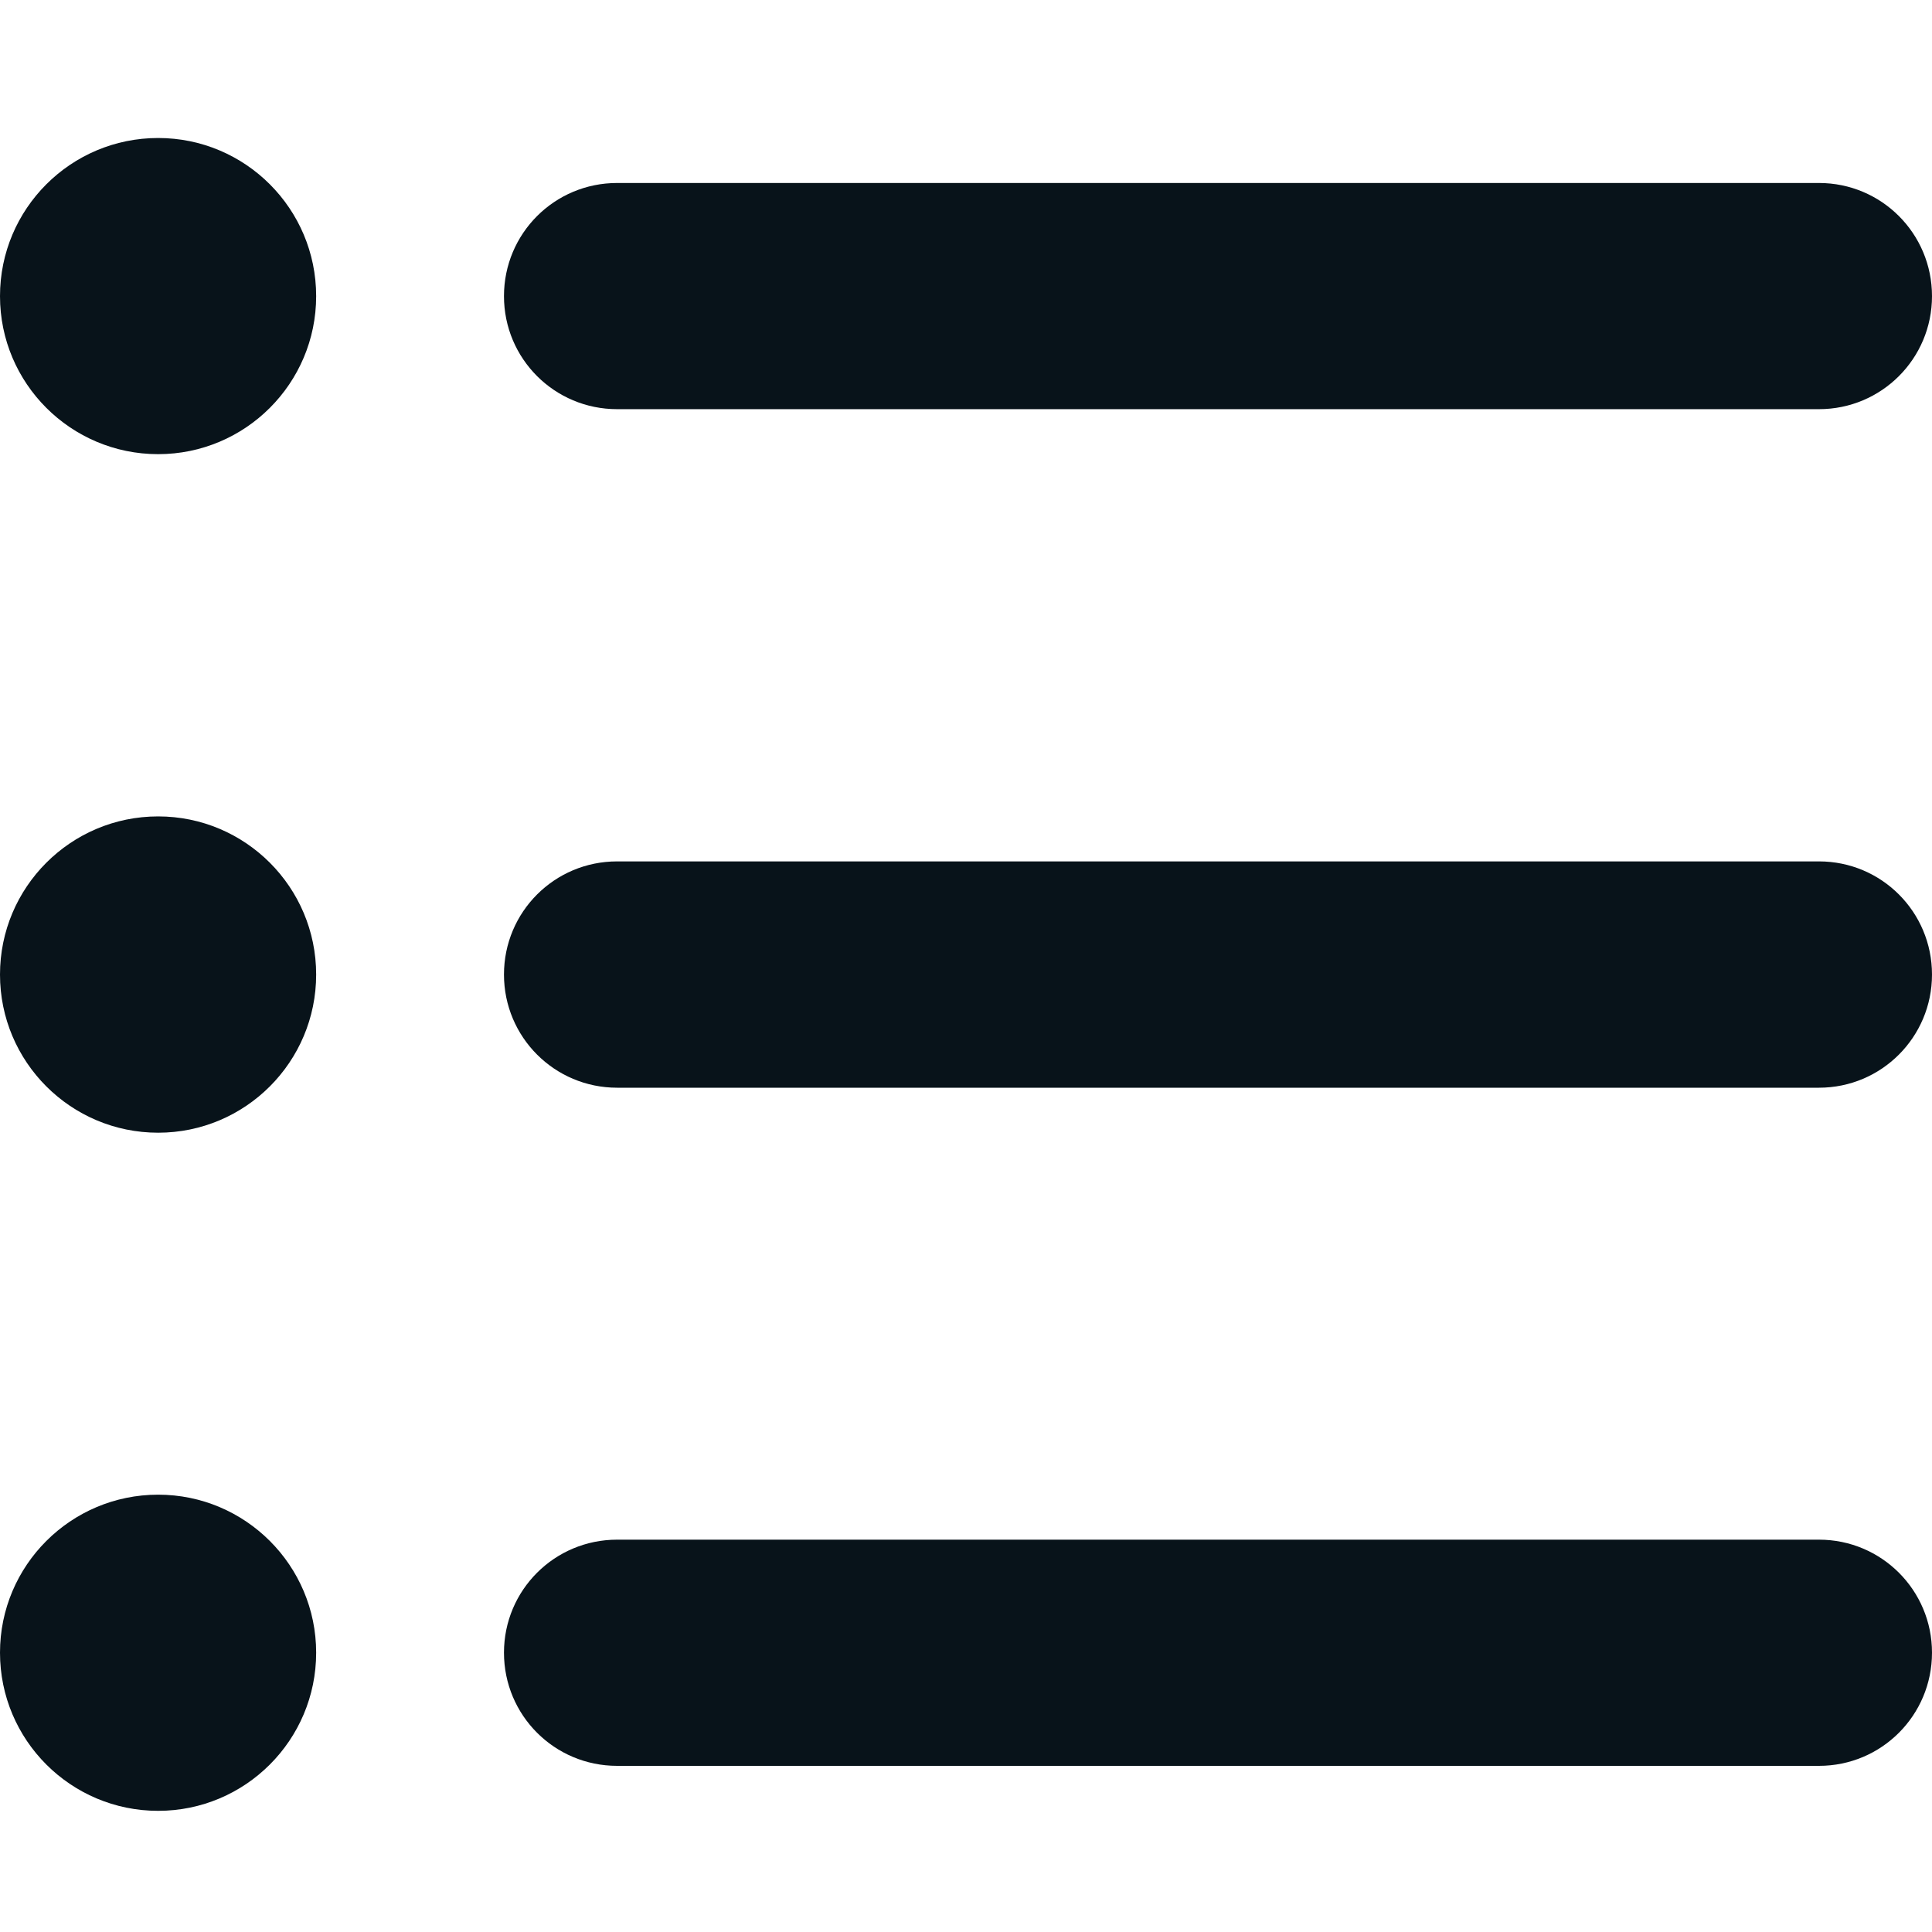 <svg width="14" height="14" viewBox="0 0 14 14" fill="none" xmlns="http://www.w3.org/2000/svg">
<path d="M13.182 2.965H4.472C4.018 2.965 3.652 2.599 3.652 2.146C3.652 1.692 4.018 1.326 4.472 1.326H13.181C13.634 1.326 14 1.692 14 2.146C14 2.599 13.634 2.965 13.181 2.965H13.182Z" fill="#08131A"/>
<path d="M13.182 7.882H4.472C4.018 7.882 3.652 7.515 3.652 7.062C3.652 6.608 4.018 6.242 4.472 6.242H13.181C13.634 6.242 14 6.608 14 7.062C14 7.515 13.634 7.882 13.181 7.882H13.182Z" fill="#08131A"/>
<path d="M13.182 12.796H4.472C4.018 12.796 3.652 12.43 3.652 11.976C3.652 11.523 4.018 11.157 4.472 11.157H13.181C13.634 11.157 14 11.523 14 11.976C14 12.43 13.634 12.796 13.181 12.796H13.182Z" fill="#08131A"/>
<path d="M1.146 3.291C1.778 3.291 2.291 2.778 2.291 2.146C2.291 1.513 1.778 1 1.146 1C0.513 1 0 1.513 0 2.146C0 2.778 0.513 3.291 1.146 3.291Z" fill="#08131A"/>
<path d="M1.146 8.208C1.778 8.208 2.291 7.695 2.291 7.062C2.291 6.429 1.778 5.916 1.146 5.916C0.513 5.916 0 6.429 0 7.062C0 7.695 0.513 8.208 1.146 8.208Z" fill="#08131A"/>
<path d="M1.146 13.122C1.778 13.122 2.291 12.609 2.291 11.976C2.291 11.344 1.778 10.831 1.146 10.831C0.513 10.831 0 11.344 0 11.976C0 12.609 0.513 13.122 1.146 13.122Z" fill="#08131A"/>
</svg>
